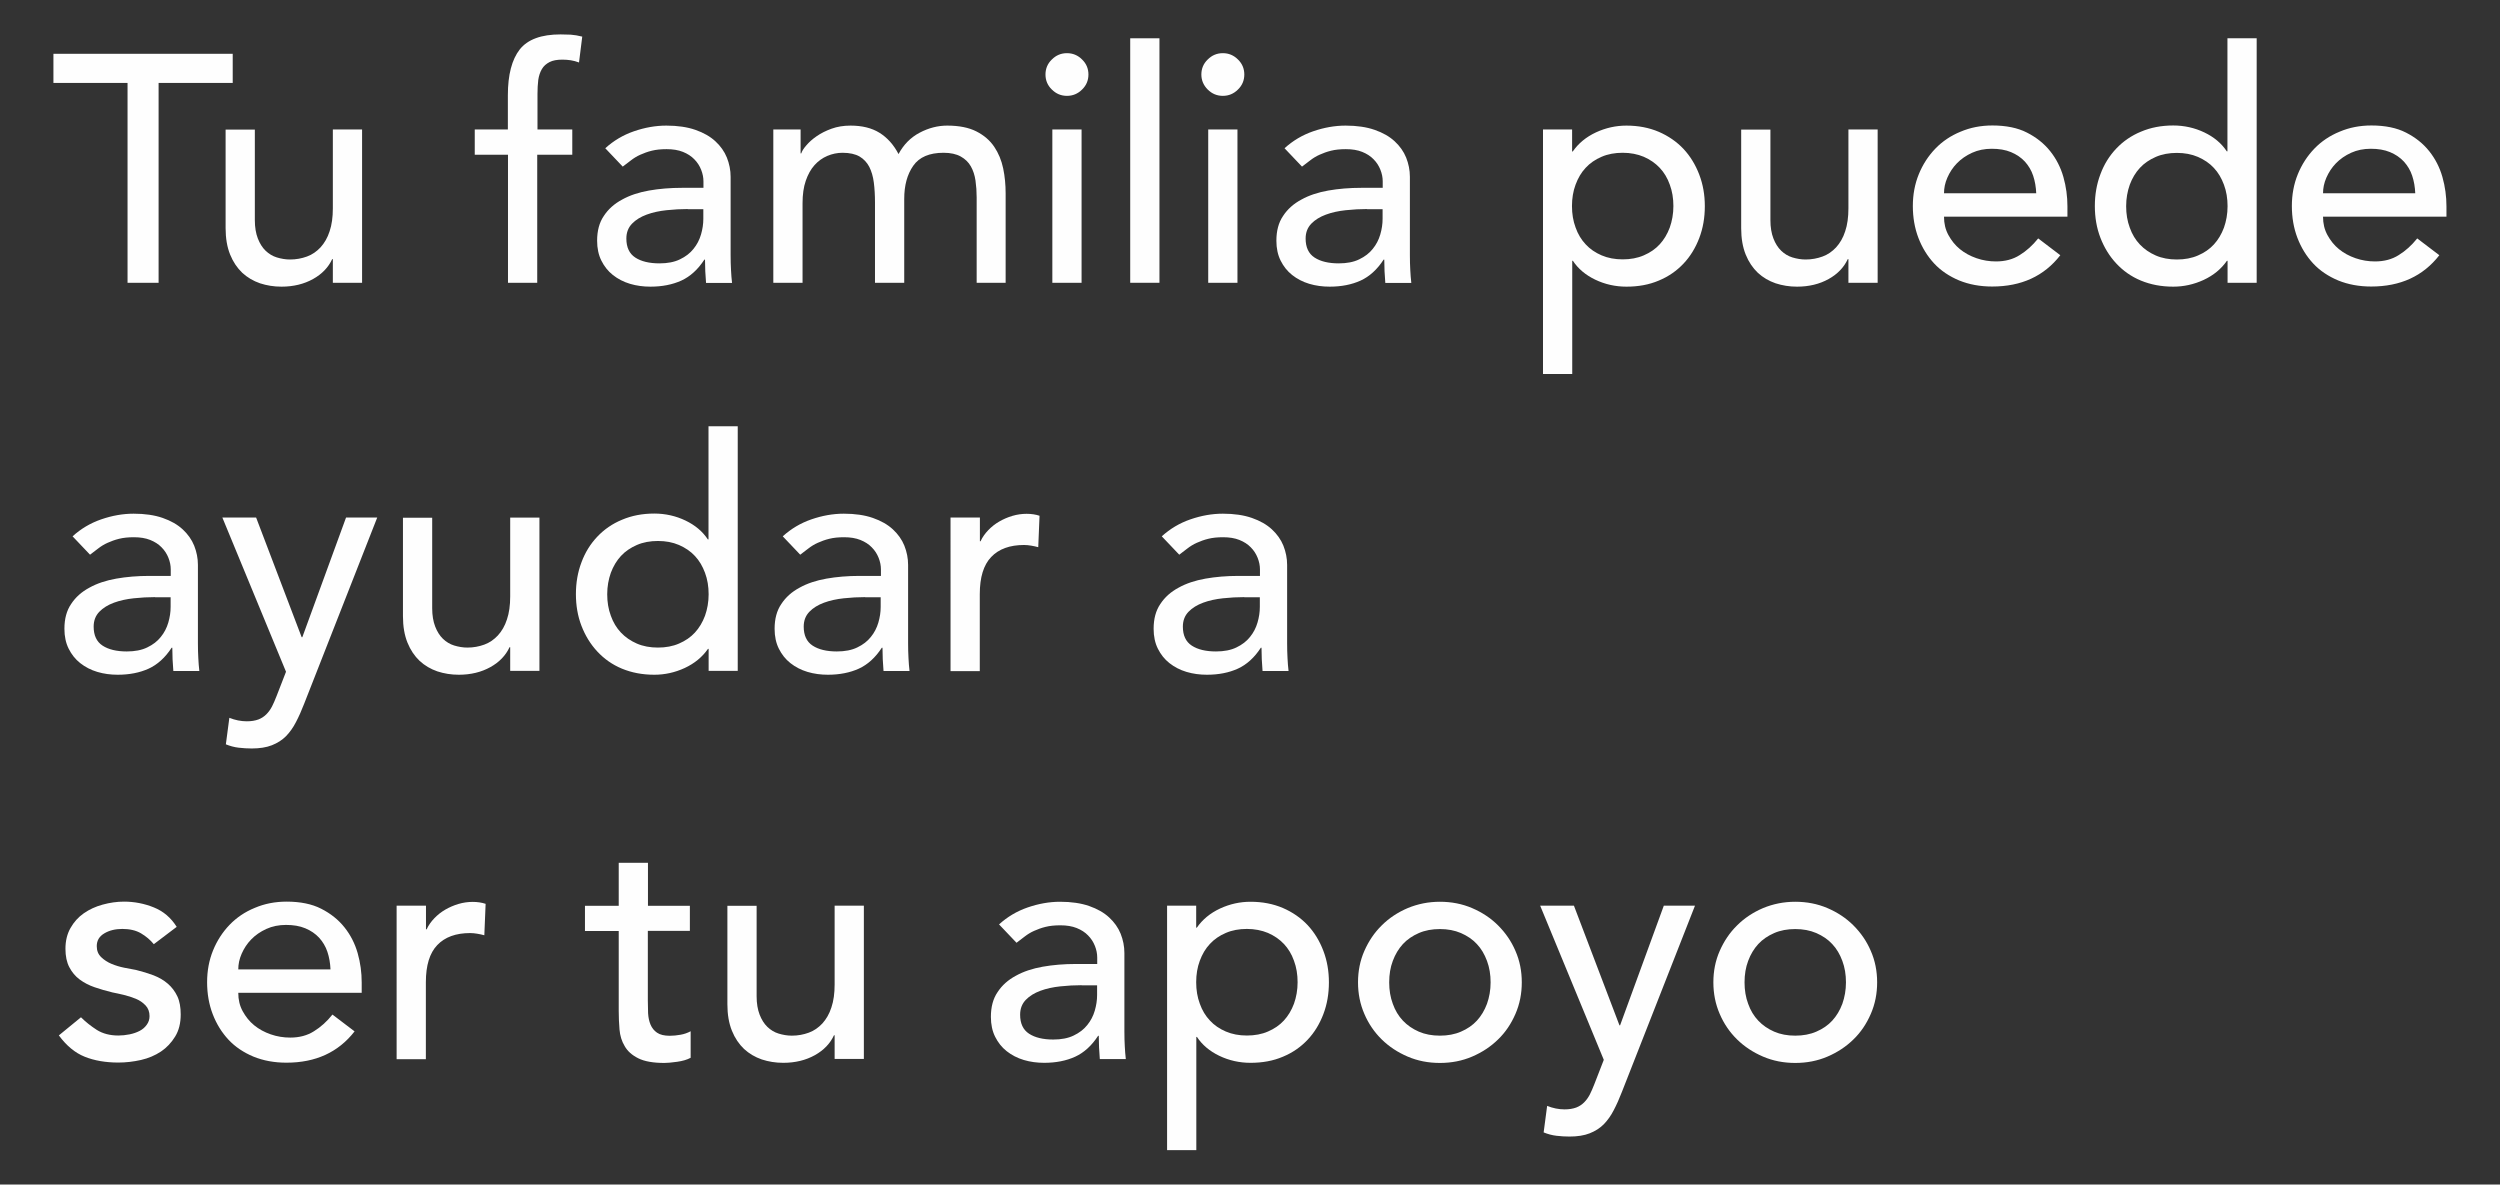 <?xml version="1.0" encoding="utf-8"?>
<!-- Generator: Adobe Illustrator 26.0.1, SVG Export Plug-In . SVG Version: 6.00 Build 0)  -->
<svg version="1.1" id="Layer_1" xmlns="http://www.w3.org/2000/svg" xmlns:xlink="http://www.w3.org/1999/xlink" x="0px" y="0px"
	 viewBox="0 0 193.26 91.57" style="enable-background:new 0 0 193.26 91.57;" xml:space="preserve">
<rect x="0" y="0" width="193.26" height="91.57" fill="#333333" stroke="none"/>
<style type="text/css">
	.st0{enable-background:new    ;}
	.st1{fill:#FEFEFE;}
</style>
<g>
	<g>
		<g class="st0">
			<path class="st1" d="M9.86,6.41H4.13V4.16h13.86v2.25h-5.73v15.45H9.86V6.41z"/>
			<path class="st1" d="M27.99,21.86h-2.26v-1.83h-0.05c-0.29,0.63-0.78,1.15-1.48,1.54c-0.7,0.39-1.52,0.59-2.44,0.59
				c-0.59,0-1.14-0.09-1.66-0.26c-0.52-0.18-0.98-0.45-1.37-0.81c-0.39-0.37-0.71-0.84-0.94-1.41s-0.35-1.25-0.35-2.04v-7.62h2.26v7
				c0,0.55,0.08,1.02,0.23,1.41c0.15,0.39,0.35,0.71,0.6,0.95s0.54,0.42,0.87,0.52s0.67,0.16,1.02,0.16c0.47,0,0.9-0.08,1.31-0.23
				s0.75-0.39,1.05-0.71c0.3-0.33,0.54-0.74,0.7-1.24c0.17-0.5,0.25-1.09,0.25-1.77v-6.1h2.26V21.86z"/>
			<path class="st1" d="M39.26,11.96H36.7v-1.95h2.56V7.36c0-1.58,0.31-2.76,0.92-3.54c0.61-0.77,1.66-1.16,3.15-1.16
				c0.25,0,0.52,0.01,0.79,0.02c0.28,0.02,0.57,0.07,0.89,0.15l-0.25,2c-0.22-0.08-0.43-0.14-0.63-0.17
				c-0.2-0.03-0.42-0.05-0.65-0.05c-0.42,0-0.75,0.06-1,0.19s-0.45,0.3-0.59,0.54s-0.23,0.51-0.28,0.84
				c-0.04,0.33-0.06,0.7-0.06,1.11v2.72h2.69v1.95h-2.71v9.9h-2.26V11.96z"/>
			<path class="st1" d="M46.79,11.46c0.64-0.58,1.37-1.02,2.21-1.31c0.84-0.29,1.67-0.44,2.51-0.44c0.87,0,1.62,0.11,2.25,0.33
				c0.63,0.22,1.14,0.51,1.54,0.88s0.7,0.79,0.89,1.26c0.19,0.48,0.29,0.97,0.29,1.49v6.05c0,0.42,0.01,0.8,0.03,1.15
				c0.02,0.35,0.04,0.68,0.08,1h-2.01c-0.05-0.6-0.08-1.2-0.08-1.8h-0.05c-0.5,0.77-1.1,1.31-1.78,1.62s-1.48,0.47-2.39,0.47
				c-0.55,0-1.08-0.07-1.58-0.22c-0.5-0.15-0.94-0.38-1.32-0.68c-0.38-0.3-0.67-0.67-0.89-1.11c-0.22-0.44-0.33-0.95-0.33-1.54
				c0-0.77,0.17-1.41,0.52-1.92c0.34-0.52,0.81-0.94,1.41-1.26c0.59-0.33,1.29-0.56,2.08-0.7c0.79-0.14,1.65-0.21,2.55-0.21h1.66
				v-0.5c0-0.3-0.06-0.6-0.18-0.9c-0.12-0.3-0.29-0.57-0.53-0.81c-0.23-0.24-0.53-0.43-0.88-0.57s-0.77-0.21-1.26-0.21
				c-0.44,0-0.82,0.04-1.14,0.12c-0.33,0.08-0.62,0.19-0.89,0.31c-0.27,0.12-0.51,0.27-0.73,0.44c-0.22,0.17-0.43,0.33-0.63,0.48
				L46.79,11.46z M53.17,16.16c-0.54,0-1.08,0.03-1.65,0.09c-0.56,0.06-1.07,0.17-1.53,0.34s-0.84,0.4-1.13,0.7
				c-0.29,0.3-0.44,0.68-0.44,1.15c0,0.68,0.23,1.17,0.69,1.47c0.46,0.3,1.08,0.45,1.87,0.45c0.62,0,1.15-0.1,1.58-0.31
				c0.44-0.21,0.79-0.48,1.05-0.81c0.27-0.33,0.46-0.7,0.58-1.11s0.18-0.81,0.18-1.21v-0.75H53.17z"/>
			<path class="st1" d="M59.78,10.01h2.11v1.85h0.05c0.05-0.17,0.18-0.38,0.39-0.62c0.21-0.25,0.48-0.49,0.8-0.71
				c0.33-0.23,0.71-0.42,1.15-0.58c0.44-0.16,0.93-0.24,1.47-0.24c0.89,0,1.63,0.18,2.23,0.55c0.6,0.37,1.1,0.92,1.48,1.65
				c0.39-0.73,0.93-1.28,1.63-1.65c0.7-0.37,1.41-0.55,2.13-0.55c0.92,0,1.67,0.15,2.26,0.45c0.59,0.3,1.05,0.7,1.38,1.19
				c0.33,0.49,0.56,1.05,0.69,1.67s0.19,1.27,0.19,1.94v6.9H75.5v-6.6c0-0.45-0.03-0.88-0.09-1.3c-0.06-0.42-0.18-0.78-0.36-1.1
				c-0.18-0.32-0.44-0.57-0.78-0.76s-0.78-0.29-1.33-0.29c-1.09,0-1.87,0.33-2.34,1c-0.47,0.67-0.7,1.52-0.7,2.57v6.48h-2.26v-6.2
				c0-0.57-0.03-1.08-0.09-1.55c-0.06-0.47-0.18-0.87-0.35-1.21c-0.18-0.34-0.43-0.61-0.75-0.8c-0.33-0.19-0.77-0.29-1.32-0.29
				c-0.4,0-0.79,0.08-1.17,0.24c-0.38,0.16-0.71,0.4-0.99,0.71c-0.29,0.32-0.51,0.72-0.68,1.21c-0.17,0.49-0.25,1.07-0.25,1.74v6.15
				h-2.26V10.01z"/>
			<path class="st1" d="M80.82,5.76c0-0.45,0.16-0.84,0.49-1.16c0.33-0.33,0.72-0.49,1.17-0.49c0.45,0,0.84,0.16,1.17,0.49
				c0.33,0.32,0.49,0.71,0.49,1.16c0,0.45-0.16,0.84-0.49,1.16c-0.33,0.33-0.72,0.49-1.17,0.49c-0.45,0-0.84-0.16-1.17-0.49
				C80.98,6.6,80.82,6.21,80.82,5.76z M81.35,10.01h2.26v11.85h-2.26V10.01z"/>
			<path class="st1" d="M87.37,2.96h2.26v18.9h-2.26V2.96z"/>
			<path class="st1" d="M92.87,5.76c0-0.45,0.16-0.84,0.49-1.16c0.33-0.33,0.72-0.49,1.17-0.49c0.45,0,0.84,0.16,1.17,0.49
				c0.33,0.32,0.49,0.71,0.49,1.16c0,0.45-0.16,0.84-0.49,1.16c-0.33,0.33-0.72,0.49-1.17,0.49c-0.45,0-0.84-0.16-1.17-0.49
				C93.04,6.6,92.87,6.21,92.87,5.76z M93.4,10.01h2.26v11.85H93.4V10.01z"/>
			<path class="st1" d="M99.3,11.46c0.64-0.58,1.37-1.02,2.21-1.31c0.84-0.29,1.67-0.44,2.51-0.44c0.87,0,1.62,0.11,2.25,0.33
				c0.63,0.22,1.14,0.51,1.54,0.88s0.7,0.79,0.89,1.26c0.19,0.48,0.29,0.97,0.29,1.49v6.05c0,0.42,0.01,0.8,0.03,1.15
				c0.02,0.35,0.04,0.68,0.08,1h-2.01c-0.05-0.6-0.08-1.2-0.08-1.8h-0.05c-0.5,0.77-1.1,1.31-1.78,1.62s-1.48,0.47-2.39,0.47
				c-0.55,0-1.08-0.07-1.58-0.22c-0.5-0.15-0.94-0.38-1.32-0.68c-0.38-0.3-0.67-0.67-0.89-1.11c-0.22-0.44-0.33-0.95-0.33-1.54
				c0-0.77,0.17-1.41,0.52-1.92c0.34-0.52,0.81-0.94,1.41-1.26c0.59-0.33,1.29-0.56,2.08-0.7c0.79-0.14,1.65-0.21,2.55-0.21h1.66
				v-0.5c0-0.3-0.06-0.6-0.18-0.9c-0.12-0.3-0.29-0.57-0.53-0.81c-0.23-0.24-0.53-0.43-0.88-0.57s-0.77-0.21-1.26-0.21
				c-0.44,0-0.82,0.04-1.14,0.12c-0.33,0.08-0.62,0.19-0.89,0.31c-0.27,0.12-0.51,0.27-0.73,0.44c-0.22,0.17-0.43,0.33-0.63,0.48
				L99.3,11.46z M105.68,16.16c-0.54,0-1.08,0.03-1.65,0.09c-0.56,0.06-1.07,0.17-1.53,0.34s-0.84,0.4-1.13,0.7
				c-0.29,0.3-0.44,0.68-0.44,1.15c0,0.68,0.23,1.17,0.69,1.47c0.46,0.3,1.08,0.45,1.87,0.45c0.62,0,1.15-0.1,1.58-0.31
				c0.44-0.21,0.79-0.48,1.05-0.81c0.27-0.33,0.46-0.7,0.58-1.11s0.18-0.81,0.18-1.21v-0.75H105.68z"/>
			<path class="st1" d="M119.27,10.01h2.26v1.7h0.05c0.44-0.63,1.03-1.12,1.8-1.48c0.76-0.35,1.54-0.52,2.35-0.52
				c0.92,0,1.75,0.16,2.5,0.48c0.74,0.32,1.38,0.76,1.91,1.32c0.53,0.57,0.93,1.23,1.22,1.99s0.43,1.57,0.43,2.44
				c0,0.88-0.14,1.7-0.43,2.46s-0.69,1.42-1.22,1.98s-1.16,1-1.91,1.31c-0.75,0.32-1.58,0.47-2.5,0.47c-0.85,0-1.66-0.18-2.41-0.54
				c-0.75-0.36-1.33-0.85-1.73-1.46h-0.05v8.75h-2.26V10.01z M125.44,11.81c-0.6,0-1.15,0.1-1.63,0.31
				c-0.49,0.21-0.9,0.49-1.23,0.85c-0.34,0.36-0.59,0.79-0.78,1.3s-0.28,1.06-0.28,1.66c0,0.6,0.09,1.15,0.28,1.66
				c0.18,0.51,0.44,0.94,0.78,1.3c0.33,0.36,0.74,0.64,1.23,0.85c0.49,0.21,1.03,0.31,1.63,0.31c0.6,0,1.15-0.1,1.63-0.31
				c0.49-0.21,0.9-0.49,1.23-0.85s0.59-0.79,0.78-1.3c0.18-0.51,0.28-1.06,0.28-1.66c0-0.6-0.09-1.15-0.28-1.66
				c-0.18-0.51-0.44-0.94-0.78-1.3s-0.75-0.64-1.23-0.85C126.59,11.92,126.05,11.81,125.44,11.81z"/>
			<path class="st1" d="M145.15,21.86h-2.26v-1.83h-0.05c-0.29,0.63-0.78,1.15-1.48,1.54c-0.7,0.39-1.52,0.59-2.44,0.59
				c-0.59,0-1.14-0.09-1.66-0.26c-0.52-0.18-0.98-0.45-1.37-0.81c-0.39-0.37-0.71-0.84-0.94-1.41s-0.35-1.25-0.35-2.04v-7.62h2.26v7
				c0,0.55,0.08,1.02,0.23,1.41c0.15,0.39,0.35,0.71,0.6,0.95s0.54,0.42,0.87,0.52s0.67,0.16,1.02,0.16c0.47,0,0.9-0.08,1.31-0.23
				s0.75-0.39,1.05-0.71c0.3-0.33,0.54-0.74,0.7-1.24c0.17-0.5,0.25-1.09,0.25-1.77v-6.1h2.26V21.86z"/>
			<path class="st1" d="M150.28,16.76c0,0.52,0.11,0.99,0.34,1.41c0.23,0.42,0.52,0.79,0.89,1.09c0.37,0.3,0.79,0.53,1.28,0.7
				c0.49,0.17,0.99,0.25,1.51,0.25c0.7,0,1.31-0.16,1.83-0.49c0.52-0.32,1-0.75,1.43-1.29l1.71,1.3c-1.26,1.62-3.01,2.42-5.27,2.42
				c-0.94,0-1.79-0.16-2.55-0.47c-0.76-0.32-1.41-0.75-1.93-1.31s-0.93-1.22-1.22-1.98s-0.43-1.58-0.43-2.46s0.15-1.7,0.46-2.46
				c0.31-0.76,0.74-1.42,1.28-1.98c0.54-0.56,1.19-1,1.95-1.31c0.75-0.32,1.57-0.48,2.46-0.48c1.05,0,1.95,0.18,2.67,0.55
				c0.73,0.37,1.33,0.85,1.8,1.44c0.47,0.59,0.81,1.26,1.02,2c0.21,0.74,0.31,1.5,0.31,2.26v0.8H150.28z M157.41,14.96
				c-0.02-0.5-0.1-0.96-0.24-1.38c-0.14-0.42-0.36-0.78-0.64-1.09c-0.29-0.31-0.64-0.55-1.07-0.73s-0.93-0.26-1.49-0.26
				c-0.55,0-1.06,0.1-1.52,0.31c-0.46,0.21-0.85,0.48-1.17,0.81c-0.32,0.33-0.56,0.7-0.74,1.11c-0.18,0.41-0.26,0.81-0.26,1.21
				H157.41z"/>
			<path class="st1" d="M174.46,21.86h-2.26v-1.7h-0.05c-0.44,0.63-1.03,1.12-1.8,1.48c-0.76,0.35-1.54,0.52-2.35,0.52
				c-0.92,0-1.75-0.16-2.5-0.47s-1.38-0.76-1.91-1.33c-0.53-0.57-0.93-1.23-1.22-1.98c-0.29-0.75-0.43-1.57-0.43-2.45
				s0.14-1.7,0.43-2.46c0.28-0.76,0.69-1.42,1.22-1.98c0.53-0.56,1.16-1,1.91-1.31c0.75-0.32,1.58-0.48,2.5-0.48
				c0.85,0,1.66,0.18,2.41,0.54c0.75,0.36,1.33,0.85,1.73,1.46h0.05V2.96h2.26V21.86z M168.28,20.06c0.6,0,1.15-0.1,1.63-0.31
				c0.49-0.21,0.9-0.49,1.23-0.85c0.33-0.36,0.59-0.79,0.78-1.3c0.18-0.51,0.28-1.06,0.28-1.66c0-0.6-0.09-1.15-0.28-1.66
				s-0.44-0.94-0.78-1.3c-0.33-0.36-0.75-0.64-1.23-0.85c-0.49-0.21-1.03-0.31-1.63-0.31s-1.15,0.1-1.63,0.31s-0.9,0.49-1.23,0.85
				s-0.59,0.79-0.78,1.3c-0.18,0.51-0.28,1.06-0.28,1.66c0,0.6,0.09,1.15,0.28,1.66c0.18,0.51,0.44,0.94,0.78,1.3
				s0.75,0.64,1.23,0.85S167.68,20.06,168.28,20.06z"/>
			<path class="st1" d="M179.58,16.76c0,0.52,0.11,0.99,0.34,1.41c0.23,0.42,0.52,0.79,0.89,1.09c0.37,0.3,0.79,0.53,1.28,0.7
				c0.49,0.17,0.99,0.25,1.51,0.25c0.7,0,1.31-0.16,1.83-0.49c0.52-0.32,1-0.75,1.43-1.29l1.71,1.3c-1.26,1.62-3.01,2.42-5.27,2.42
				c-0.94,0-1.79-0.16-2.55-0.47c-0.76-0.32-1.41-0.75-1.93-1.31s-0.93-1.22-1.22-1.98s-0.43-1.58-0.43-2.46s0.15-1.7,0.46-2.46
				c0.31-0.76,0.74-1.42,1.28-1.98c0.54-0.56,1.19-1,1.95-1.31c0.75-0.32,1.57-0.48,2.46-0.48c1.05,0,1.95,0.18,2.67,0.55
				c0.73,0.37,1.33,0.85,1.8,1.44c0.47,0.59,0.81,1.26,1.02,2c0.21,0.74,0.31,1.5,0.31,2.26v0.8H179.58z M186.71,14.96
				c-0.02-0.5-0.1-0.96-0.24-1.38c-0.14-0.42-0.36-0.78-0.64-1.09c-0.29-0.31-0.64-0.55-1.07-0.73s-0.93-0.26-1.49-0.26
				c-0.55,0-1.06,0.1-1.52,0.31c-0.46,0.21-0.85,0.48-1.17,0.81c-0.32,0.33-0.56,0.7-0.74,1.11c-0.18,0.41-0.26,0.81-0.26,1.21
				H186.71z"/>
		</g>
		<g class="st0">
			<path class="st1" d="M5.61,41.46c0.64-0.58,1.37-1.02,2.21-1.31c0.84-0.29,1.67-0.44,2.51-0.44c0.87,0,1.62,0.11,2.25,0.33
				c0.63,0.22,1.14,0.51,1.54,0.88s0.7,0.79,0.89,1.26c0.19,0.48,0.29,0.97,0.29,1.49v6.05c0,0.42,0.01,0.8,0.03,1.15
				c0.02,0.35,0.04,0.68,0.08,1H13.4c-0.05-0.6-0.08-1.2-0.08-1.8h-0.05c-0.5,0.77-1.1,1.31-1.78,1.62s-1.48,0.47-2.39,0.47
				c-0.55,0-1.08-0.07-1.58-0.22c-0.5-0.15-0.94-0.38-1.32-0.68c-0.38-0.3-0.67-0.67-0.89-1.11c-0.22-0.44-0.33-0.95-0.33-1.54
				c0-0.77,0.17-1.41,0.52-1.92c0.34-0.52,0.81-0.94,1.41-1.26c0.59-0.33,1.29-0.56,2.08-0.7c0.79-0.14,1.65-0.21,2.55-0.21h1.66
				v-0.5c0-0.3-0.06-0.6-0.18-0.9c-0.12-0.3-0.29-0.57-0.53-0.81c-0.23-0.24-0.53-0.43-0.88-0.57s-0.77-0.21-1.26-0.21
				c-0.44,0-0.82,0.04-1.14,0.12c-0.33,0.08-0.62,0.19-0.89,0.31c-0.27,0.12-0.51,0.27-0.73,0.44c-0.22,0.17-0.43,0.33-0.63,0.48
				L5.61,41.46z M11.99,46.16c-0.54,0-1.08,0.03-1.65,0.09c-0.56,0.06-1.07,0.17-1.53,0.34s-0.84,0.4-1.13,0.7
				c-0.29,0.3-0.44,0.68-0.44,1.15c0,0.68,0.23,1.17,0.69,1.47c0.46,0.3,1.08,0.45,1.87,0.45c0.62,0,1.15-0.1,1.58-0.31
				c0.44-0.21,0.79-0.48,1.05-0.81c0.27-0.33,0.46-0.7,0.58-1.11s0.18-0.81,0.18-1.21v-0.75H11.99z"/>
			<path class="st1" d="M17.19,40.01h2.61l3.52,9.25h0.05l3.38-9.25h2.41l-5.65,14.4c-0.2,0.52-0.41,0.99-0.63,1.41
				c-0.22,0.43-0.48,0.79-0.77,1.09c-0.3,0.3-0.66,0.53-1.09,0.7c-0.43,0.17-0.95,0.25-1.56,0.25c-0.33,0-0.67-0.02-1.01-0.06
				c-0.34-0.04-0.67-0.13-0.99-0.26l0.27-2.05c0.45,0.18,0.9,0.27,1.35,0.27c0.35,0,0.64-0.05,0.89-0.14
				c0.24-0.09,0.45-0.23,0.62-0.4c0.17-0.17,0.32-0.38,0.44-0.61s0.23-0.5,0.35-0.8l0.73-1.88L17.19,40.01z"/>
			<path class="st1" d="M41.7,51.86h-2.26v-1.83h-0.05c-0.29,0.63-0.78,1.15-1.48,1.54c-0.7,0.39-1.52,0.59-2.44,0.59
				c-0.59,0-1.14-0.09-1.66-0.26c-0.52-0.18-0.98-0.45-1.37-0.81c-0.39-0.37-0.71-0.84-0.94-1.41s-0.35-1.25-0.35-2.04v-7.62h2.26v7
				c0,0.55,0.08,1.02,0.23,1.41c0.15,0.39,0.35,0.71,0.6,0.95s0.54,0.42,0.87,0.52s0.67,0.16,1.02,0.16c0.47,0,0.9-0.08,1.31-0.23
				s0.75-0.39,1.05-0.71c0.3-0.33,0.54-0.74,0.7-1.24c0.17-0.5,0.25-1.09,0.25-1.77v-6.1h2.26V51.86z"/>
			<path class="st1" d="M57.04,51.86h-2.26v-1.7h-0.05c-0.44,0.63-1.03,1.12-1.8,1.48c-0.76,0.35-1.54,0.52-2.35,0.52
				c-0.92,0-1.75-0.16-2.5-0.47s-1.38-0.76-1.91-1.33c-0.53-0.57-0.93-1.23-1.22-1.98c-0.29-0.75-0.43-1.57-0.43-2.45
				s0.14-1.7,0.43-2.46c0.28-0.76,0.69-1.42,1.22-1.98c0.53-0.56,1.16-1,1.91-1.31c0.75-0.32,1.58-0.48,2.5-0.48
				c0.85,0,1.66,0.18,2.41,0.54c0.75,0.36,1.33,0.85,1.73,1.46h0.05v-8.75h2.26V51.86z M50.86,50.06c0.6,0,1.15-0.1,1.63-0.31
				c0.49-0.21,0.9-0.49,1.23-0.85c0.33-0.36,0.59-0.79,0.78-1.3c0.18-0.51,0.28-1.06,0.28-1.66c0-0.6-0.09-1.15-0.28-1.66
				s-0.44-0.94-0.78-1.3c-0.33-0.36-0.75-0.64-1.23-0.85c-0.49-0.21-1.03-0.31-1.63-0.31s-1.15,0.1-1.63,0.31s-0.9,0.49-1.23,0.85
				s-0.59,0.79-0.78,1.3c-0.18,0.51-0.28,1.06-0.28,1.66c0,0.6,0.09,1.15,0.28,1.66c0.18,0.51,0.44,0.94,0.78,1.3
				s0.75,0.64,1.23,0.85S50.26,50.06,50.86,50.06z"/>
			<path class="st1" d="M60.51,41.46c0.64-0.58,1.37-1.02,2.21-1.31c0.84-0.29,1.67-0.44,2.51-0.44c0.87,0,1.62,0.11,2.25,0.33
				c0.63,0.22,1.14,0.51,1.54,0.88s0.7,0.79,0.89,1.26c0.19,0.48,0.29,0.97,0.29,1.49v6.05c0,0.42,0.01,0.8,0.03,1.15
				c0.02,0.35,0.04,0.68,0.08,1h-2.01c-0.05-0.6-0.08-1.2-0.08-1.8h-0.05c-0.5,0.77-1.1,1.31-1.78,1.62S64.9,52.16,64,52.16
				c-0.55,0-1.08-0.07-1.58-0.22c-0.5-0.15-0.94-0.38-1.32-0.68c-0.38-0.3-0.67-0.67-0.89-1.11c-0.22-0.44-0.33-0.95-0.33-1.54
				c0-0.77,0.17-1.41,0.52-1.92c0.34-0.52,0.81-0.94,1.41-1.26c0.59-0.33,1.29-0.56,2.08-0.7c0.79-0.14,1.65-0.21,2.55-0.21h1.66
				v-0.5c0-0.3-0.06-0.6-0.18-0.9c-0.12-0.3-0.29-0.57-0.53-0.81c-0.23-0.24-0.53-0.43-0.88-0.57s-0.77-0.21-1.26-0.21
				c-0.44,0-0.82,0.04-1.14,0.12c-0.33,0.08-0.62,0.19-0.89,0.31c-0.27,0.12-0.51,0.27-0.73,0.44c-0.22,0.17-0.43,0.33-0.63,0.48
				L60.51,41.46z M66.88,46.16c-0.54,0-1.08,0.03-1.65,0.09c-0.56,0.06-1.07,0.17-1.53,0.34s-0.84,0.4-1.13,0.7
				c-0.29,0.3-0.44,0.68-0.44,1.15c0,0.68,0.23,1.17,0.69,1.47c0.46,0.3,1.08,0.45,1.87,0.45c0.62,0,1.15-0.1,1.58-0.31
				c0.44-0.21,0.79-0.48,1.05-0.81c0.27-0.33,0.46-0.7,0.58-1.11s0.18-0.81,0.18-1.21v-0.75H66.88z"/>
			<path class="st1" d="M73.49,40.01h2.26v1.83h0.05c0.15-0.32,0.35-0.6,0.6-0.86s0.53-0.48,0.84-0.66
				c0.31-0.18,0.65-0.33,1.02-0.44s0.74-0.16,1.1-0.16s0.7,0.05,1,0.15l-0.1,2.43c-0.18-0.05-0.37-0.09-0.55-0.12
				s-0.37-0.05-0.55-0.05c-1.1,0-1.95,0.31-2.54,0.93c-0.59,0.62-0.88,1.57-0.88,2.87v5.95h-2.26V40.01z"/>
			<path class="st1" d="M89.81,41.46c0.64-0.58,1.37-1.02,2.21-1.31c0.84-0.29,1.67-0.44,2.51-0.44c0.87,0,1.62,0.11,2.25,0.33
				c0.63,0.22,1.14,0.51,1.54,0.88s0.7,0.79,0.89,1.26c0.19,0.48,0.29,0.97,0.29,1.49v6.05c0,0.42,0.01,0.8,0.03,1.15
				c0.02,0.35,0.04,0.68,0.08,1H97.6c-0.05-0.6-0.08-1.2-0.08-1.8h-0.05c-0.5,0.77-1.1,1.31-1.78,1.62s-1.48,0.47-2.39,0.47
				c-0.55,0-1.08-0.07-1.58-0.22c-0.5-0.15-0.94-0.38-1.32-0.68c-0.38-0.3-0.67-0.67-0.89-1.11c-0.22-0.44-0.33-0.95-0.33-1.54
				c0-0.77,0.17-1.41,0.52-1.92c0.34-0.52,0.81-0.94,1.41-1.26c0.59-0.33,1.29-0.56,2.08-0.7c0.79-0.14,1.65-0.21,2.55-0.21h1.66
				v-0.5c0-0.3-0.06-0.6-0.18-0.9c-0.12-0.3-0.29-0.57-0.53-0.81c-0.23-0.24-0.53-0.43-0.88-0.57s-0.77-0.21-1.26-0.21
				c-0.44,0-0.82,0.04-1.14,0.12c-0.33,0.08-0.62,0.19-0.89,0.31c-0.27,0.12-0.51,0.27-0.73,0.44c-0.22,0.17-0.43,0.33-0.63,0.48
				L89.81,41.46z M96.19,46.16c-0.54,0-1.08,0.03-1.65,0.09c-0.56,0.06-1.07,0.17-1.53,0.34s-0.84,0.4-1.13,0.7
				c-0.29,0.3-0.44,0.68-0.44,1.15c0,0.68,0.23,1.17,0.69,1.47c0.46,0.3,1.08,0.45,1.87,0.45c0.62,0,1.15-0.1,1.58-0.31
				c0.44-0.21,0.79-0.48,1.05-0.81c0.27-0.33,0.46-0.7,0.58-1.11s0.18-0.81,0.18-1.21v-0.75H96.19z"/>
		</g>
		<g class="st0">
			<path class="st1" d="M11.89,72.99c-0.27-0.33-0.6-0.61-0.99-0.84c-0.39-0.23-0.88-0.34-1.44-0.34c-0.54,0-1,0.11-1.39,0.34
				c-0.39,0.23-0.59,0.55-0.59,0.99c0,0.35,0.11,0.63,0.34,0.85c0.23,0.22,0.49,0.39,0.8,0.52c0.31,0.13,0.64,0.23,0.99,0.3
				s0.65,0.12,0.9,0.17c0.49,0.12,0.94,0.26,1.37,0.42c0.43,0.17,0.79,0.38,1.1,0.65c0.31,0.27,0.55,0.59,0.73,0.97
				c0.18,0.38,0.26,0.85,0.26,1.4c0,0.67-0.14,1.24-0.43,1.71s-0.65,0.86-1.1,1.16c-0.45,0.3-0.97,0.52-1.54,0.65
				c-0.58,0.13-1.16,0.2-1.75,0.2c-0.99,0-1.85-0.15-2.6-0.45c-0.75-0.3-1.41-0.85-2-1.65l1.71-1.4c0.37,0.37,0.78,0.69,1.23,0.98
				c0.45,0.28,1,0.43,1.66,0.43c0.28,0,0.57-0.03,0.87-0.09c0.29-0.06,0.55-0.15,0.78-0.27s0.41-0.28,0.55-0.48
				c0.14-0.19,0.21-0.41,0.21-0.66c0-0.33-0.1-0.61-0.31-0.83c-0.21-0.22-0.46-0.39-0.75-0.51c-0.29-0.12-0.6-0.22-0.93-0.3
				c-0.33-0.08-0.62-0.14-0.87-0.19c-0.49-0.12-0.95-0.25-1.38-0.4c-0.44-0.15-0.82-0.35-1.16-0.6s-0.6-0.57-0.8-0.95
				c-0.2-0.38-0.3-0.86-0.3-1.42c0-0.62,0.13-1.15,0.39-1.61c0.26-0.46,0.6-0.84,1.03-1.14c0.43-0.3,0.91-0.52,1.46-0.67
				s1.09-0.23,1.65-0.23c0.8,0,1.57,0.15,2.31,0.45c0.74,0.3,1.32,0.8,1.76,1.5L11.89,72.99z"/>
			<path class="st1" d="M18.42,76.76c0,0.52,0.11,0.99,0.34,1.41c0.23,0.42,0.52,0.79,0.89,1.09c0.37,0.3,0.79,0.53,1.28,0.7
				c0.49,0.17,0.99,0.25,1.51,0.25c0.7,0,1.31-0.16,1.83-0.49c0.52-0.32,1-0.75,1.43-1.29l1.71,1.3c-1.26,1.62-3.01,2.42-5.27,2.42
				c-0.94,0-1.79-0.16-2.55-0.47c-0.76-0.32-1.41-0.75-1.93-1.31s-0.93-1.22-1.22-1.98s-0.43-1.58-0.43-2.46s0.15-1.7,0.46-2.46
				c0.31-0.76,0.74-1.42,1.28-1.98c0.54-0.56,1.19-1,1.95-1.31c0.75-0.32,1.57-0.48,2.46-0.48c1.05,0,1.95,0.18,2.67,0.55
				c0.73,0.37,1.33,0.85,1.8,1.44c0.47,0.59,0.81,1.26,1.02,2c0.21,0.74,0.31,1.5,0.31,2.26v0.8H18.42z M25.55,74.96
				c-0.02-0.5-0.1-0.96-0.24-1.38c-0.14-0.42-0.36-0.78-0.64-1.09c-0.29-0.31-0.64-0.55-1.07-0.73s-0.93-0.26-1.49-0.26
				c-0.55,0-1.06,0.1-1.52,0.31c-0.46,0.21-0.85,0.48-1.17,0.81c-0.32,0.33-0.56,0.7-0.74,1.11c-0.18,0.41-0.26,0.81-0.26,1.21
				H25.55z"/>
			<path class="st1" d="M30.67,70.01h2.26v1.83h0.05c0.15-0.32,0.35-0.6,0.6-0.86s0.53-0.48,0.84-0.66
				c0.31-0.18,0.65-0.33,1.02-0.44s0.74-0.16,1.1-0.16s0.7,0.05,1,0.15l-0.1,2.43c-0.18-0.05-0.37-0.09-0.55-0.12
				s-0.37-0.05-0.55-0.05c-1.1,0-1.95,0.31-2.54,0.93c-0.59,0.62-0.88,1.57-0.88,2.87v5.95h-2.26V70.01z"/>
			<path class="st1" d="M53.32,71.96h-3.24v5.38c0,0.33,0.01,0.66,0.02,0.99c0.02,0.33,0.08,0.62,0.19,0.88
				c0.11,0.26,0.28,0.47,0.5,0.62c0.23,0.16,0.56,0.24,0.99,0.24c0.27,0,0.54-0.03,0.83-0.08c0.28-0.05,0.54-0.14,0.78-0.27v2.05
				c-0.27,0.15-0.62,0.25-1.04,0.31c-0.43,0.06-0.76,0.09-0.99,0.09c-0.87,0-1.54-0.12-2.02-0.36c-0.48-0.24-0.83-0.55-1.05-0.94
				c-0.23-0.38-0.36-0.81-0.4-1.29c-0.04-0.48-0.06-0.95-0.06-1.44v-6.17h-2.61v-1.95h2.61v-3.32h2.26v3.32h3.24V71.96z"/>
			<path class="st1" d="M66.78,81.86h-2.26v-1.83h-0.05c-0.29,0.63-0.78,1.15-1.48,1.54c-0.7,0.39-1.52,0.59-2.44,0.59
				c-0.59,0-1.14-0.09-1.66-0.26c-0.52-0.18-0.98-0.45-1.37-0.81c-0.39-0.37-0.71-0.84-0.94-1.41s-0.35-1.25-0.35-2.04v-7.62h2.26v7
				c0,0.55,0.08,1.02,0.23,1.41c0.15,0.39,0.35,0.71,0.6,0.95s0.54,0.42,0.87,0.52s0.67,0.16,1.02,0.16c0.47,0,0.9-0.08,1.31-0.23
				s0.75-0.39,1.05-0.71c0.3-0.33,0.54-0.74,0.7-1.24c0.17-0.5,0.25-1.09,0.25-1.77v-6.1h2.26V81.86z"/>
			<path class="st1" d="M77.23,71.46c0.64-0.58,1.37-1.02,2.21-1.31c0.84-0.29,1.67-0.44,2.51-0.44c0.87,0,1.62,0.11,2.25,0.33
				c0.63,0.22,1.14,0.51,1.54,0.88s0.7,0.79,0.89,1.26c0.19,0.48,0.29,0.97,0.29,1.49v6.05c0,0.42,0.01,0.8,0.03,1.15
				c0.02,0.35,0.04,0.68,0.08,1h-2.01c-0.05-0.6-0.08-1.2-0.08-1.8h-0.05c-0.5,0.77-1.1,1.31-1.78,1.62s-1.48,0.47-2.39,0.47
				c-0.55,0-1.08-0.07-1.58-0.22c-0.5-0.15-0.94-0.38-1.32-0.68c-0.38-0.3-0.67-0.67-0.89-1.11c-0.22-0.44-0.33-0.95-0.33-1.54
				c0-0.77,0.17-1.41,0.52-1.92c0.34-0.52,0.81-0.94,1.41-1.26c0.59-0.33,1.29-0.56,2.08-0.7c0.79-0.14,1.65-0.21,2.55-0.21h1.66
				v-0.5c0-0.3-0.06-0.6-0.18-0.9c-0.12-0.3-0.29-0.57-0.53-0.81c-0.23-0.24-0.53-0.43-0.88-0.57s-0.77-0.21-1.26-0.21
				c-0.44,0-0.82,0.04-1.14,0.12c-0.33,0.08-0.62,0.19-0.89,0.31c-0.27,0.12-0.51,0.27-0.73,0.44c-0.22,0.17-0.43,0.33-0.63,0.48
				L77.23,71.46z M83.61,76.16c-0.54,0-1.08,0.03-1.65,0.09c-0.56,0.06-1.07,0.17-1.53,0.34s-0.84,0.4-1.13,0.7
				c-0.29,0.3-0.44,0.68-0.44,1.15c0,0.68,0.23,1.17,0.69,1.47c0.46,0.3,1.08,0.45,1.87,0.45c0.62,0,1.15-0.1,1.58-0.31
				c0.44-0.21,0.79-0.48,1.05-0.81c0.27-0.33,0.46-0.7,0.58-1.11s0.18-0.81,0.18-1.21v-0.75H83.61z"/>
			<path class="st1" d="M90.21,70.01h2.26v1.7h0.05c0.44-0.63,1.03-1.12,1.8-1.48c0.76-0.35,1.54-0.52,2.35-0.52
				c0.92,0,1.75,0.16,2.5,0.48c0.74,0.32,1.38,0.76,1.91,1.32c0.53,0.57,0.93,1.23,1.22,1.99s0.43,1.57,0.43,2.44
				c0,0.88-0.14,1.7-0.43,2.46s-0.69,1.42-1.22,1.98s-1.16,1-1.91,1.31c-0.75,0.32-1.58,0.47-2.5,0.47c-0.85,0-1.66-0.18-2.41-0.54
				c-0.75-0.36-1.33-0.85-1.73-1.46h-0.05v8.75h-2.26V70.01z M96.39,71.81c-0.6,0-1.15,0.1-1.63,0.31c-0.49,0.21-0.9,0.49-1.23,0.85
				c-0.34,0.36-0.59,0.79-0.78,1.3s-0.28,1.06-0.28,1.66c0,0.6,0.09,1.15,0.28,1.66c0.18,0.51,0.44,0.94,0.78,1.3
				c0.33,0.36,0.74,0.64,1.23,0.85c0.49,0.21,1.03,0.31,1.63,0.31c0.6,0,1.15-0.1,1.63-0.31c0.49-0.21,0.9-0.49,1.23-0.85
				s0.59-0.79,0.78-1.3c0.18-0.51,0.28-1.06,0.28-1.66c0-0.6-0.09-1.15-0.28-1.66c-0.18-0.51-0.44-0.94-0.78-1.3
				s-0.75-0.64-1.23-0.85C97.54,71.92,96.99,71.81,96.39,71.81z"/>
			<path class="st1" d="M104.98,75.94c0-0.87,0.16-1.68,0.49-2.43c0.33-0.75,0.77-1.41,1.34-1.97c0.57-0.57,1.24-1.01,2.01-1.34
				c0.77-0.32,1.6-0.49,2.49-0.49s1.72,0.16,2.49,0.49c0.77,0.33,1.44,0.77,2.01,1.34c0.57,0.57,1.02,1.22,1.34,1.97
				c0.33,0.75,0.49,1.56,0.49,2.43s-0.16,1.68-0.49,2.44c-0.33,0.76-0.77,1.42-1.34,1.97c-0.57,0.56-1.24,1-2.01,1.33
				c-0.77,0.33-1.6,0.49-2.49,0.49s-1.72-0.16-2.49-0.49c-0.77-0.33-1.44-0.77-2.01-1.33c-0.57-0.56-1.02-1.22-1.34-1.97
				C105.14,77.62,104.98,76.8,104.98,75.94z M107.39,75.94c0,0.6,0.09,1.15,0.28,1.66c0.18,0.51,0.44,0.94,0.78,1.3
				s0.75,0.64,1.23,0.85s1.03,0.31,1.63,0.31s1.15-0.1,1.63-0.31c0.49-0.21,0.9-0.49,1.23-0.85c0.33-0.36,0.59-0.79,0.78-1.3
				c0.18-0.51,0.28-1.06,0.28-1.66c0-0.6-0.09-1.15-0.28-1.66s-0.44-0.94-0.78-1.3c-0.33-0.36-0.75-0.64-1.23-0.85
				c-0.49-0.21-1.03-0.31-1.63-0.31s-1.15,0.1-1.63,0.31s-0.9,0.49-1.23,0.85s-0.59,0.79-0.78,1.3
				C107.48,74.78,107.39,75.34,107.39,75.94z"/>
			<path class="st1" d="M119.06,70.01h2.61l3.52,9.25h0.05l3.38-9.25h2.41l-5.65,14.4c-0.2,0.52-0.41,0.99-0.63,1.41
				c-0.22,0.43-0.48,0.79-0.77,1.09c-0.3,0.3-0.66,0.53-1.09,0.7c-0.43,0.17-0.95,0.25-1.56,0.25c-0.33,0-0.67-0.02-1.01-0.06
				c-0.34-0.04-0.67-0.13-0.99-0.26l0.27-2.05c0.45,0.18,0.9,0.27,1.35,0.27c0.35,0,0.64-0.05,0.89-0.14
				c0.24-0.09,0.45-0.23,0.62-0.4c0.17-0.17,0.32-0.38,0.44-0.61s0.23-0.5,0.35-0.8l0.73-1.88L119.06,70.01z"/>
			<path class="st1" d="M132.45,75.94c0-0.87,0.16-1.68,0.49-2.43c0.33-0.75,0.77-1.41,1.34-1.97c0.57-0.57,1.24-1.01,2.01-1.34
				c0.77-0.32,1.6-0.49,2.49-0.49s1.72,0.16,2.49,0.49c0.77,0.33,1.44,0.77,2.01,1.34c0.57,0.57,1.02,1.22,1.34,1.97
				c0.33,0.75,0.49,1.56,0.49,2.43s-0.16,1.68-0.49,2.44c-0.33,0.76-0.77,1.42-1.34,1.97c-0.57,0.56-1.24,1-2.01,1.33
				c-0.77,0.33-1.6,0.49-2.49,0.49s-1.72-0.16-2.49-0.49c-0.77-0.33-1.44-0.77-2.01-1.33c-0.57-0.56-1.02-1.22-1.34-1.97
				C132.61,77.62,132.45,76.8,132.45,75.94z M134.86,75.94c0,0.6,0.09,1.15,0.28,1.66c0.18,0.51,0.44,0.94,0.78,1.3
				s0.75,0.64,1.23,0.85s1.03,0.31,1.63,0.31s1.15-0.1,1.63-0.31c0.49-0.21,0.9-0.49,1.23-0.85c0.33-0.36,0.59-0.79,0.78-1.3
				c0.18-0.51,0.28-1.06,0.28-1.66c0-0.6-0.09-1.15-0.28-1.66s-0.44-0.94-0.78-1.3c-0.33-0.36-0.75-0.64-1.23-0.85
				c-0.49-0.21-1.03-0.31-1.63-0.31s-1.15,0.1-1.63,0.31s-0.9,0.49-1.23,0.85s-0.59,0.79-0.78,1.3
				C134.95,74.78,134.86,75.34,134.86,75.94z"/>
		</g>
	</g>
</g>
</svg>
